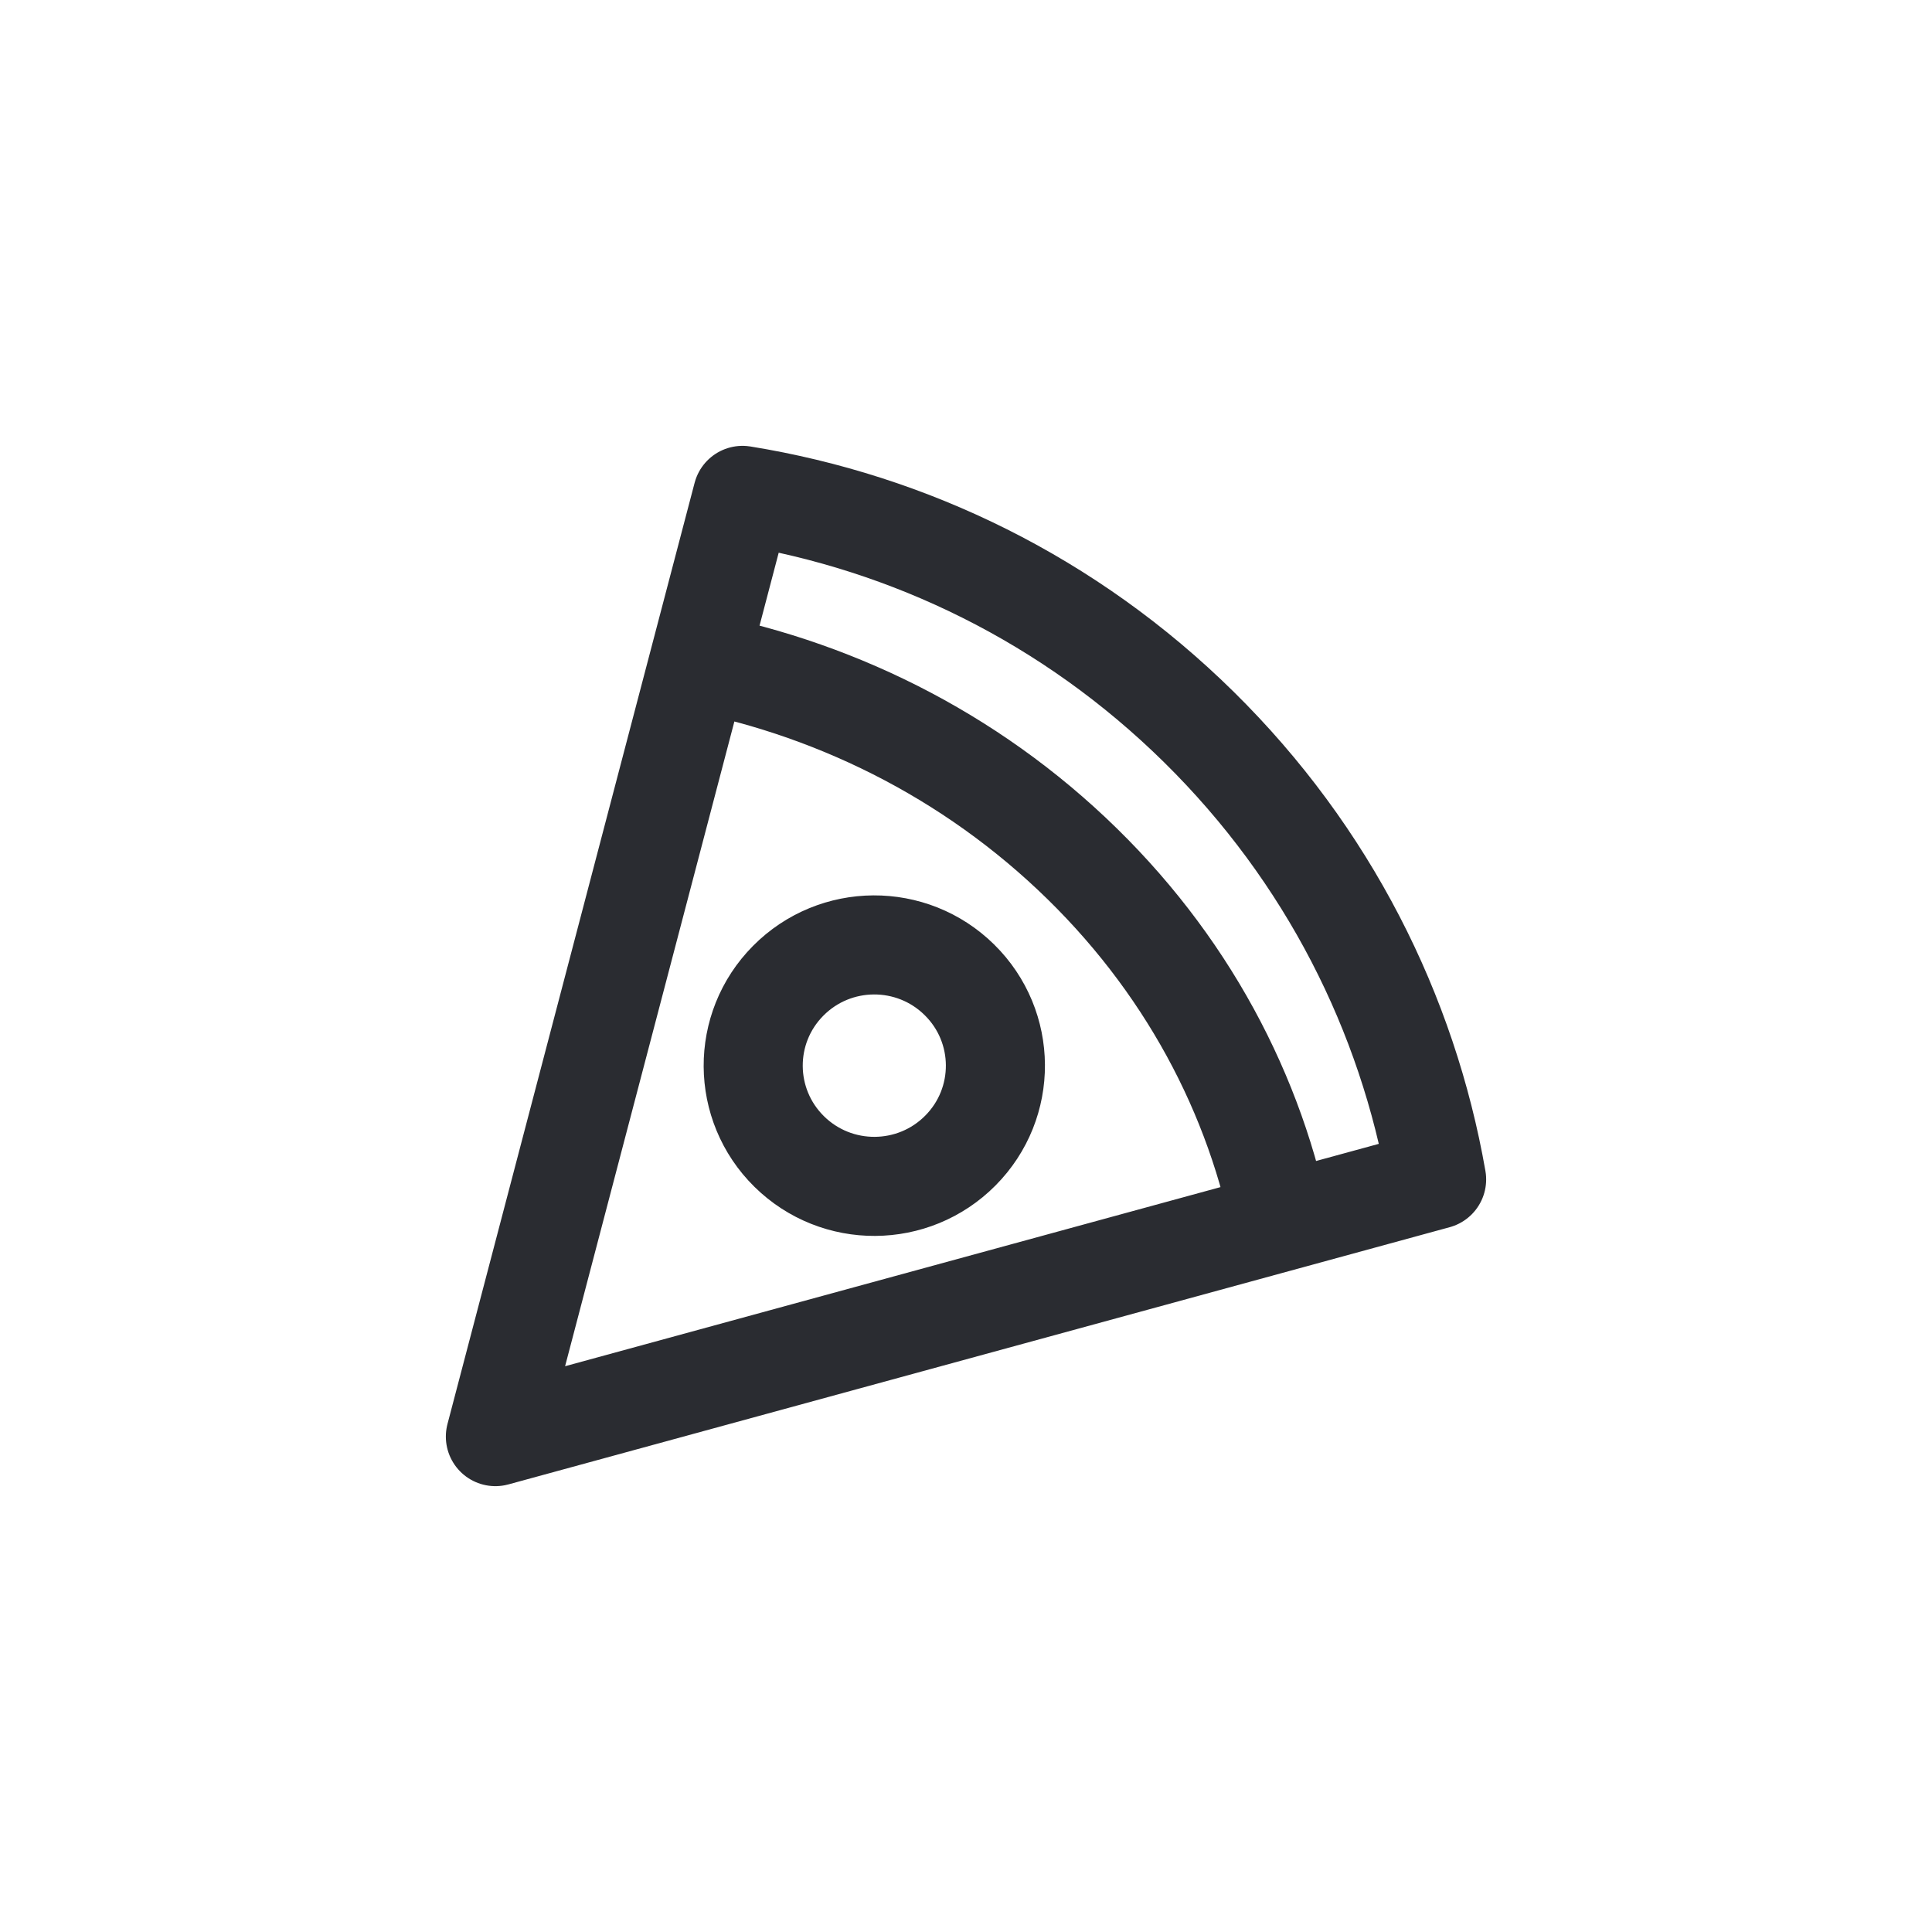 <svg width="39" height="39" viewBox="0 0 39 39" fill="none" xmlns="http://www.w3.org/2000/svg">
<path d="M25.892 24.926C25.362 22.108 23.94 19.405 21.631 17.231C19.323 15.058 16.469 13.735 13.504 13.262M10 29L14.989 10C18.357 10.546 21.592 12.104 24.202 14.677C26.813 17.25 28.413 20.457 29 23.808L10 29ZM19.387 23.225C18.438 24.182 16.891 24.191 15.931 23.245C14.97 22.298 14.961 20.755 15.911 19.798C16.86 18.841 18.407 18.832 19.367 19.779C20.328 20.725 20.337 22.268 19.387 23.225Z" stroke="#2A2C31" stroke-width="2" stroke-linejoin="round"/>
</svg>
